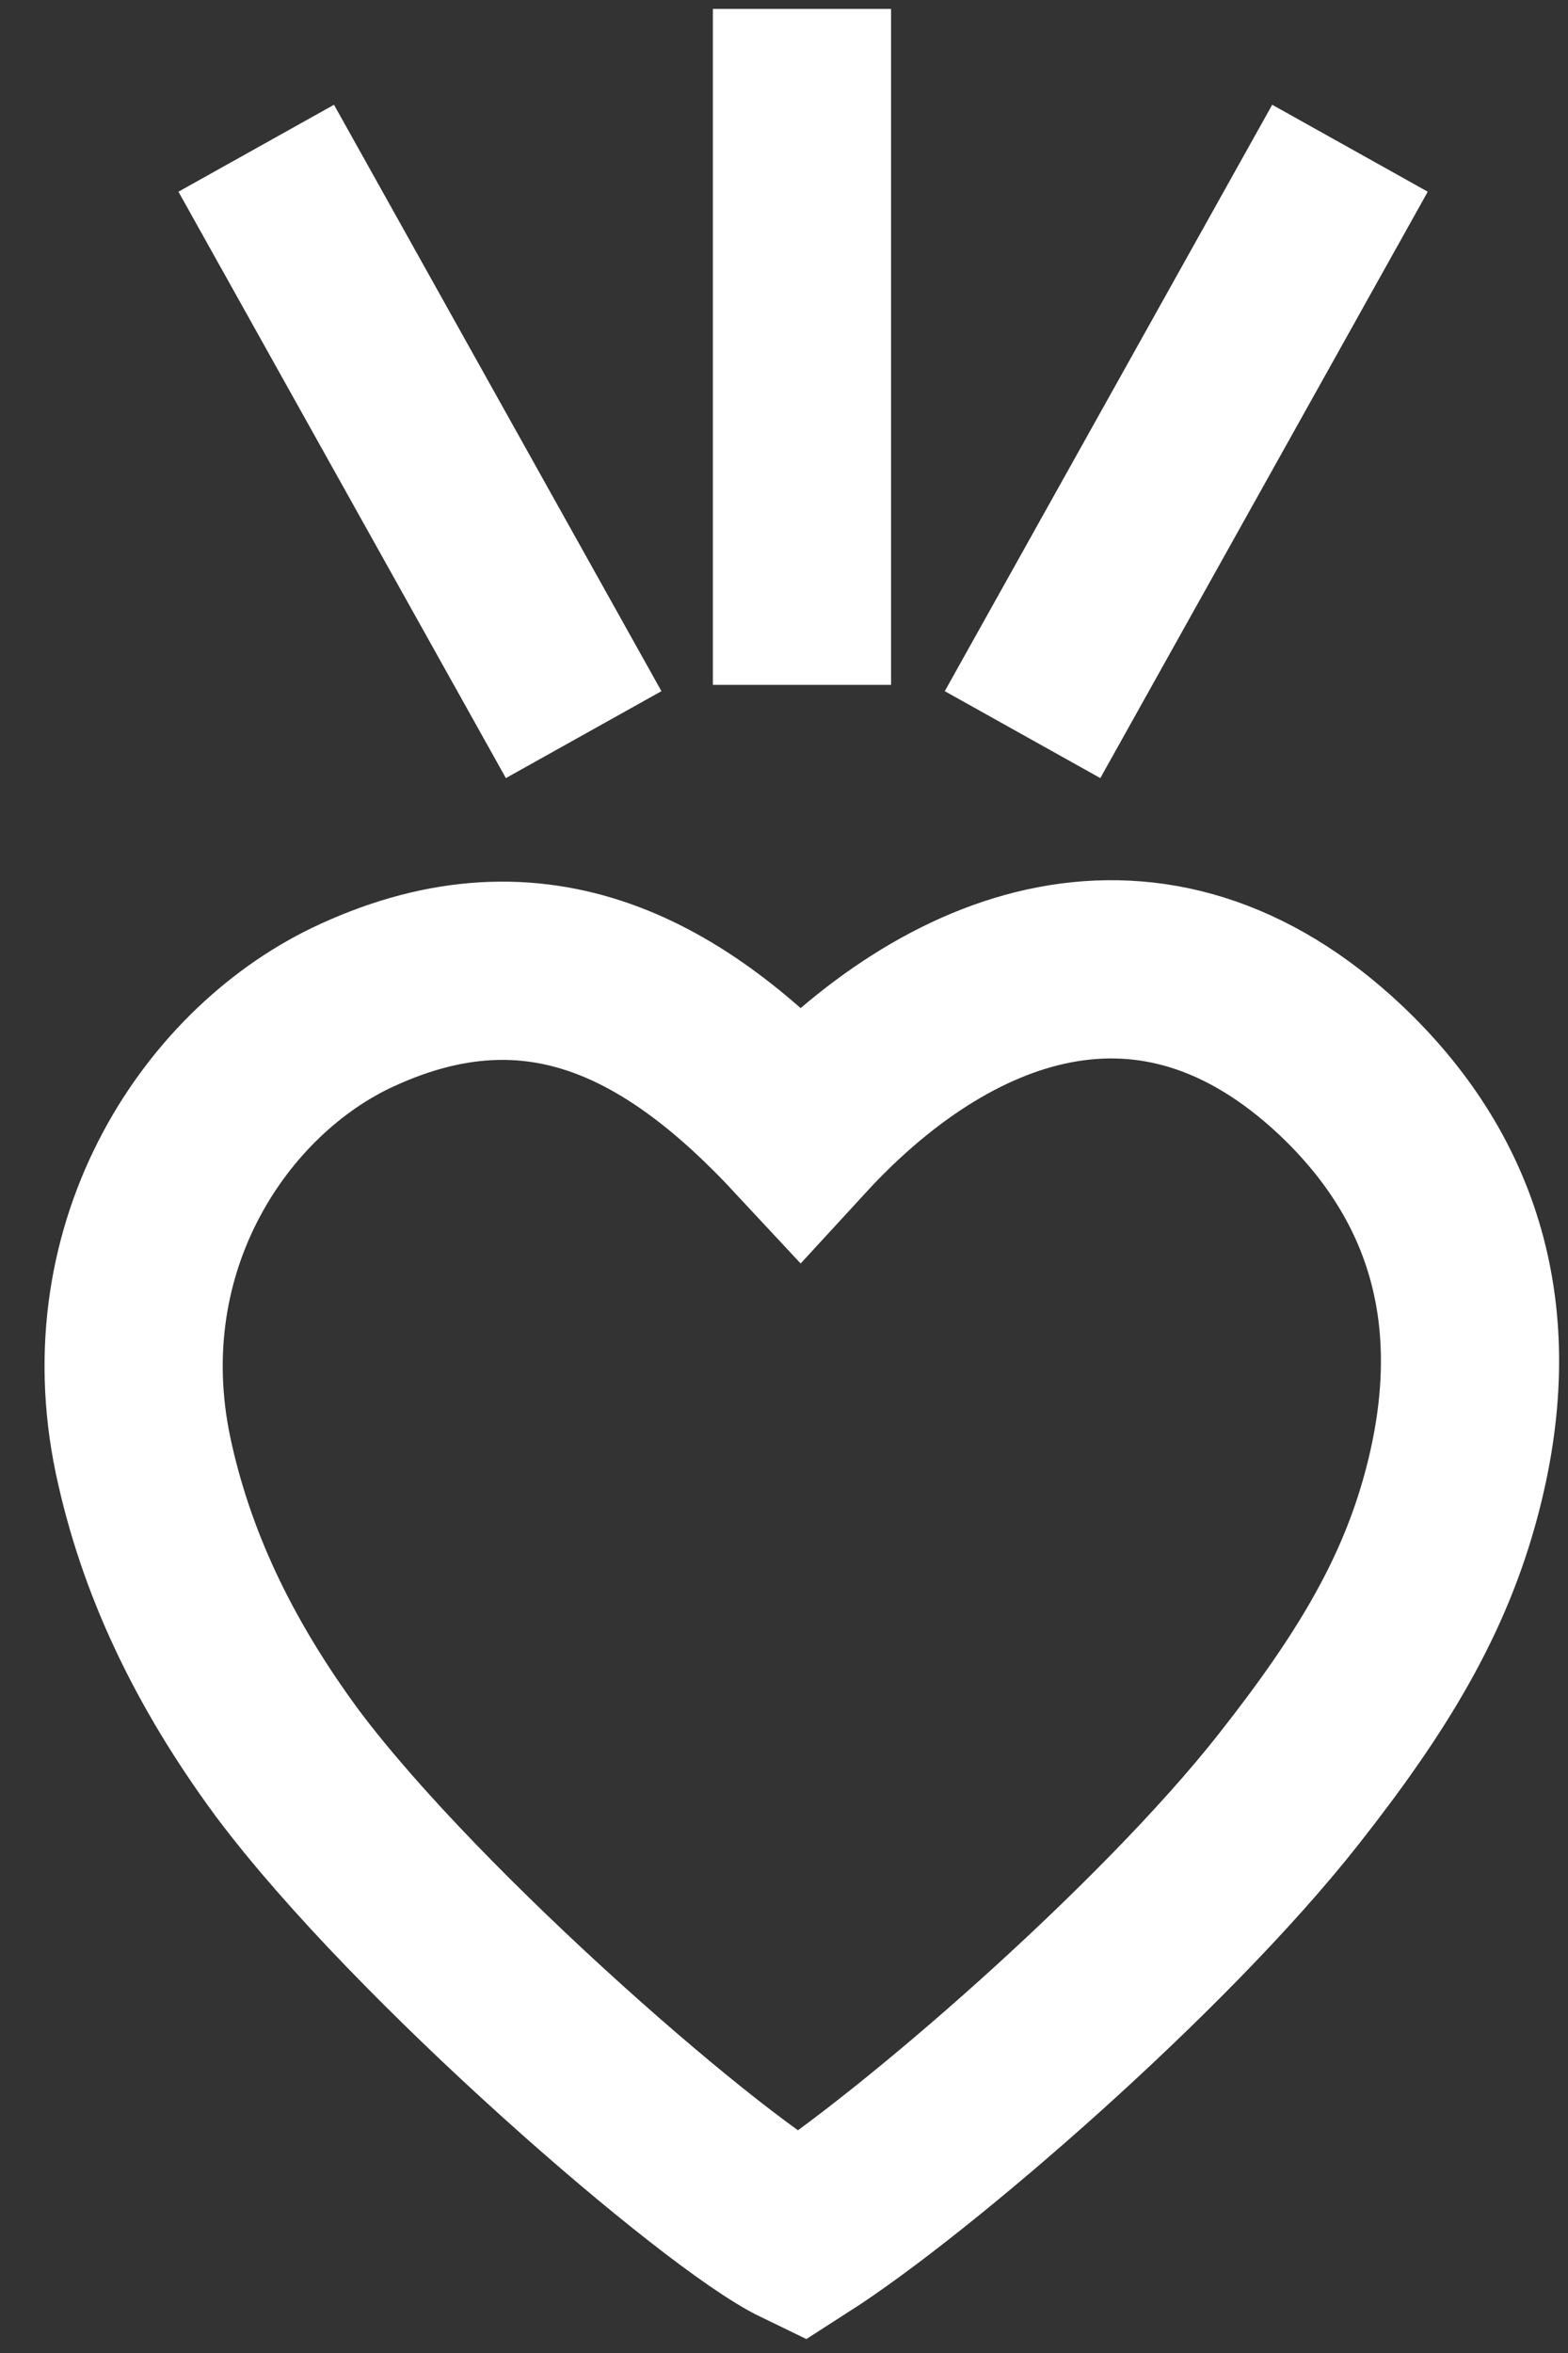 <?xml version="1.0" encoding="UTF-8"?> <svg xmlns="http://www.w3.org/2000/svg" width="22" height="33" viewBox="0 0 22 33" fill="none"><rect x="0" y="0" width="22" height="33" fill="#333333" stroke="none"/><path d="M11.228 31.375C10.078 30.82 5.862 27.176 4.031 24.728C2.98 23.302 2.321 21.892 2.007 20.41C1.386 17.455 3.049 14.991 5.012 14.096C7.549 12.932 9.495 14.017 11.228 15.879C13.282 13.645 16.164 12.512 18.816 15.015C20.471 16.584 20.993 18.572 20.372 20.925C19.988 22.383 19.26 23.595 18.08 25.093C16.309 27.343 12.837 30.345 11.228 31.375Z" stroke="white" stroke-width="2.5"></path><path d="M18.941 2.079L14.347 10.303" stroke="white" stroke-width="2.5"></path><path d="M3.595 2.079L8.189 10.303" stroke="white" stroke-width="2.5"></path><path d="M11.252 0.125L11.252 9.605" stroke="white" stroke-width="2.5"></path></svg> 